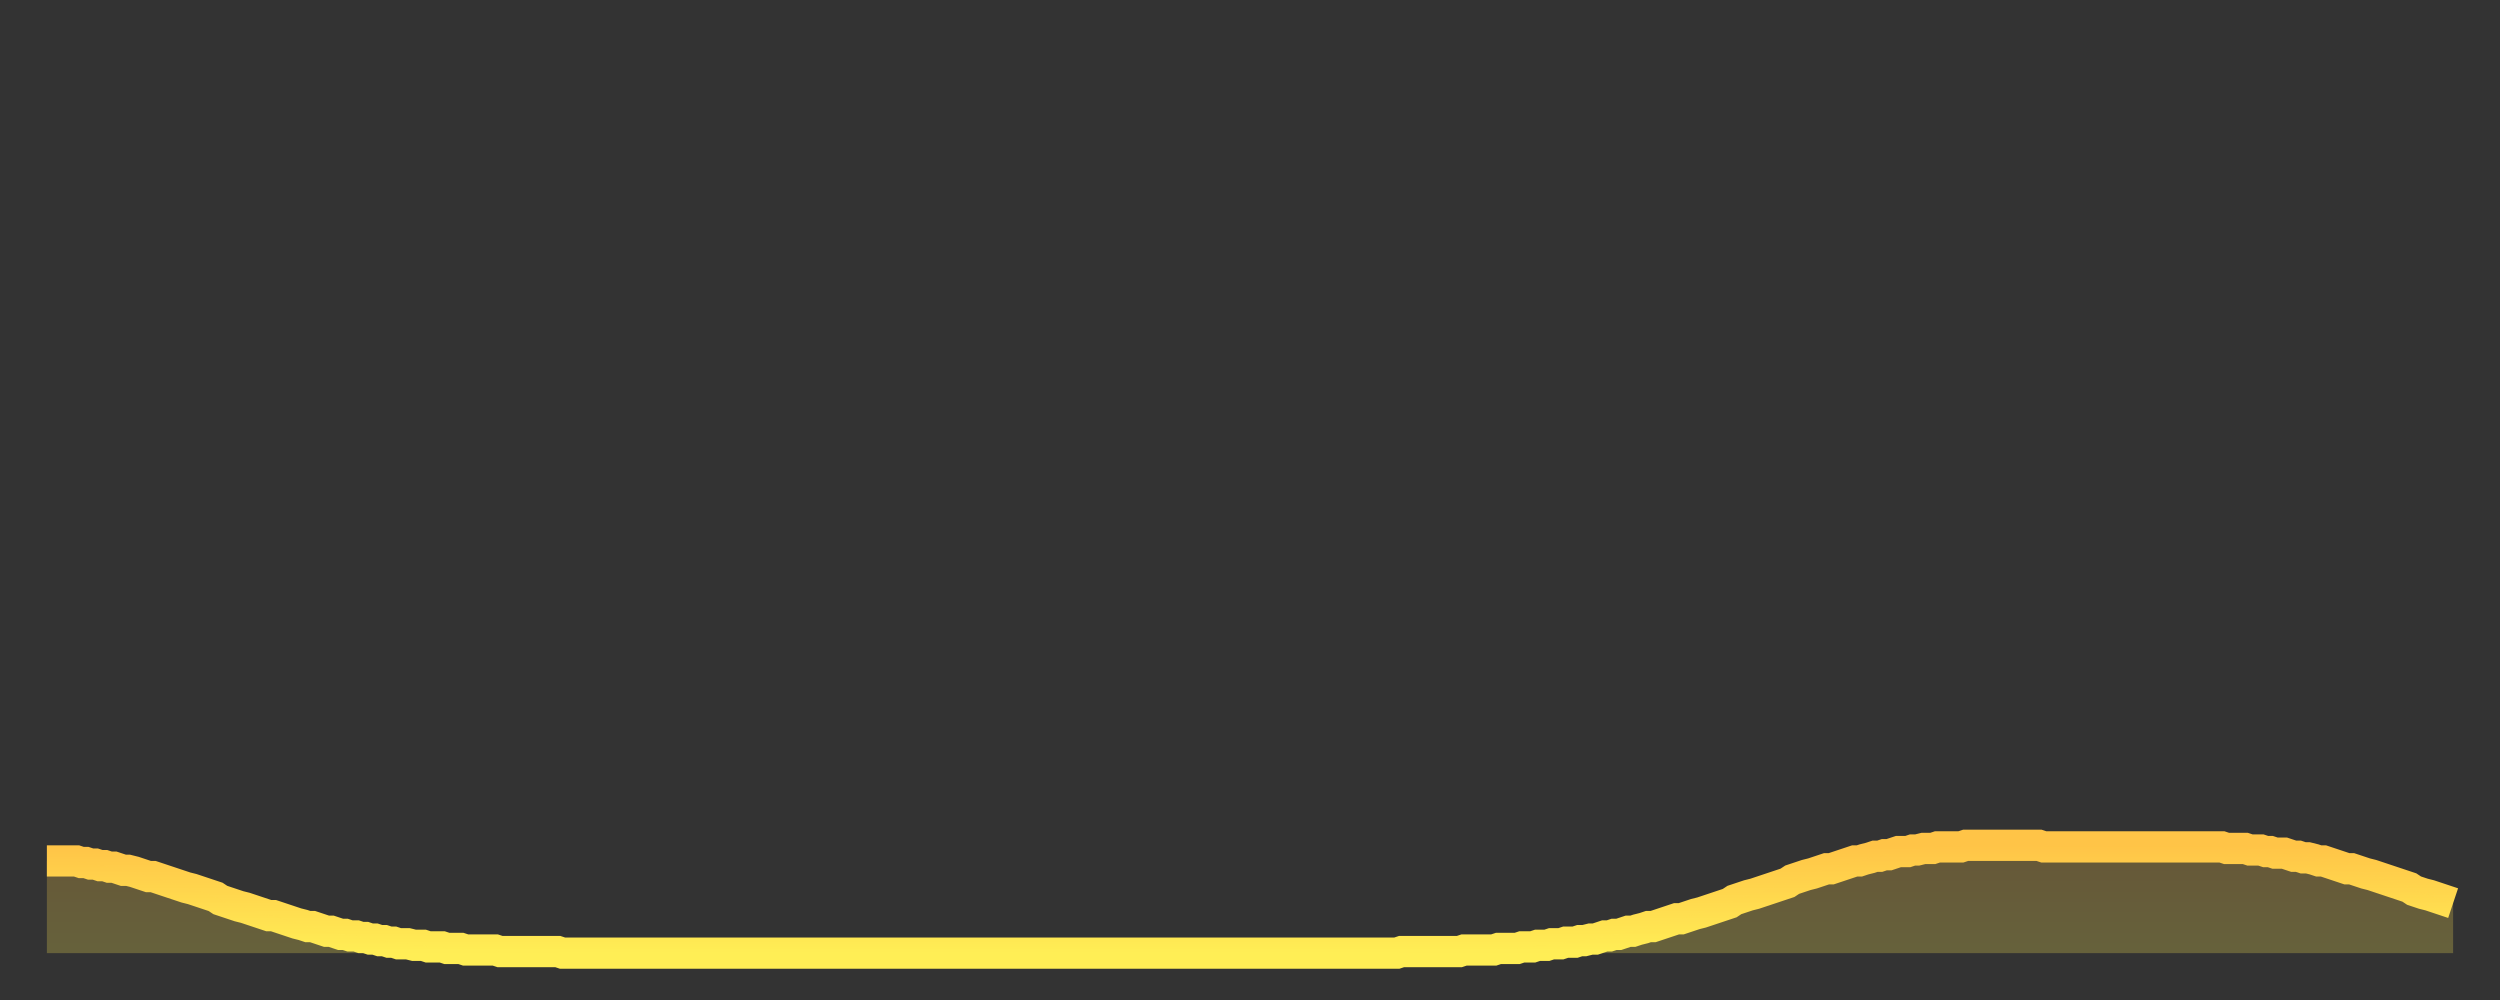 <?xml version="1.0" encoding="utf-8" ?>
<svg baseProfile="full" height="64" version="1.1" width="160" xmlns="http://www.w3.org/2000/svg" xmlns:ev="http://www.w3.org/2001/xml-events" xmlns:xlink="http://www.w3.org/1999/xlink"><rect width="100%" height="100%" fill="#333333" stroke="none"/><defs><linearGradient id="id2981422" x1="0" x2="0" y1="0" y2="1"><stop offset="0%" stop-color="#ffc447" /><stop offset="50%" stop-color="#ffd94e" /><stop offset="100%" stop-color="#ffee55" /></linearGradient></defs><g transform="translate(3,3)"><g><path d="M 0.0 52.1 0.3 52.1 0.6 52.1 0.9 52.1 1.2 52.1 1.5 52.1 1.9 52.1 2.2 52.2 2.5 52.2 2.8 52.3 3.1 52.3 3.4 52.4 3.7 52.4 4.0 52.5 4.3 52.5 4.6 52.6 4.9 52.7 5.2 52.7 5.6 52.8 5.9 52.9 6.2 53.0 6.5 53.1 6.8 53.1 7.1 53.2 7.4 53.3 7.7 53.4 8.0 53.5 8.3 53.6 8.6 53.7 8.9 53.8 9.3 53.9 9.6 54.0 9.9 54.1 10.2 54.2 10.5 54.3 10.8 54.4 11.1 54.6 11.4 54.7 11.7 54.8 12.0 54.9 12.3 55.0 12.7 55.1 13.0 55.2 13.3 55.3 13.6 55.4 13.9 55.5 14.2 55.6 14.5 55.6 14.8 55.7 15.1 55.8 15.4 55.9 15.7 56.0 16.0 56.1 16.4 56.2 16.7 56.3 17.0 56.3 17.3 56.4 17.6 56.5 17.9 56.6 18.2 56.6 18.5 56.7 18.8 56.8 19.1 56.8 19.4 56.9 19.8 56.9 20.1 57.0 20.4 57.0 20.7 57.1 21.0 57.1 21.3 57.2 21.6 57.2 21.9 57.3 22.2 57.3 22.5 57.4 22.8 57.4 23.1 57.4 23.5 57.5 23.8 57.5 24.1 57.5 24.4 57.6 24.7 57.6 25.0 57.6 25.3 57.6 25.6 57.7 25.9 57.7 26.2 57.7 26.5 57.7 26.8 57.8 27.2 57.8 27.5 57.8 27.8 57.8 28.1 57.8 28.4 57.8 28.7 57.8 29.0 57.9 29.3 57.9 29.6 57.9 29.9 57.9 30.2 57.9 30.6 57.9 30.9 57.9 31.2 57.9 31.5 57.9 31.8 57.9 32.1 57.9 32.4 57.9 32.7 57.9 33.0 58.0 33.3 58.0 33.6 58.0 33.9 58.0 34.3 58.0 34.6 58.0 34.9 58.0 35.2 58.0 35.5 58.0 35.8 58.0 36.1 58.0 36.4 58.0 36.7 58.0 37.0 58.0 37.3 58.0 37.7 58.0 38.0 58.0 38.3 58.0 38.6 58.0 38.9 58.0 39.2 58.0 39.5 58.0 39.8 58.0 40.1 58.0 40.4 58.0 40.7 58.0 41.0 58.0 41.4 58.0 41.7 58.0 42.0 58.0 42.3 58.0 42.6 58.0 42.9 58.0 43.2 58.0 43.5 58.0 43.8 58.0 44.1 58.0 44.4 58.0 44.7 58.0 45.1 58.0 45.4 58.0 45.7 58.0 46.0 58.0 46.3 58.0 46.6 58.0 46.9 58.0 47.2 58.0 47.5 58.0 47.8 58.0 48.1 58.0 48.5 58.0 48.8 58.0 49.1 58.0 49.4 58.0 49.7 58.0 50.0 58.0 50.3 58.0 50.6 58.0 50.9 58.0 51.2 58.0 51.5 58.0 51.8 58.0 52.2 58.0 52.5 58.0 52.8 58.0 53.1 58.0 53.4 58.0 53.7 58.0 54.0 58.0 54.3 58.0 54.6 58.0 54.9 58.0 55.2 58.0 55.6 58.0 55.9 58.0 56.2 58.0 56.5 58.0 56.8 58.0 57.1 58.0 57.4 58.0 57.7 58.0 58.0 58.0 58.3 58.0 58.6 58.0 58.9 58.0 59.3 58.0 59.6 58.0 59.9 58.0 60.2 58.0 60.5 58.0 60.8 58.0 61.1 58.0 61.4 58.0 61.7 58.0 62.0 58.0 62.3 58.0 62.6 58.0 63.0 58.0 63.3 58.0 63.6 58.0 63.9 58.0 64.2 58.0 64.5 58.0 64.8 58.0 65.1 58.0 65.4 58.0 65.7 58.0 66.0 58.0 66.4 58.0 66.7 58.0 67.0 58.0 67.3 58.0 67.6 58.0 67.9 58.0 68.2 58.0 68.5 58.0 68.8 58.0 69.1 58.0 69.4 58.0 69.7 58.0 70.1 58.0 70.4 58.0 70.7 58.0 71.0 58.0 71.3 58.0 71.6 58.0 71.9 58.0 72.2 58.0 72.5 58.0 72.8 58.0 73.1 58.0 73.5 58.0 73.8 58.0 74.1 58.0 74.4 58.0 74.7 58.0 75.0 58.0 75.3 58.0 75.6 58.0 75.9 58.0 76.2 58.0 76.5 58.0 76.8 58.0 77.2 58.0 77.5 58.0 77.8 58.0 78.1 58.0 78.4 58.0 78.7 58.0 79.0 58.0 79.3 58.0 79.6 58.0 79.9 58.0 80.2 58.0 80.5 58.0 80.9 58.0 81.2 58.0 81.5 58.0 81.8 58.0 82.1 58.0 82.4 58.0 82.7 58.0 83.0 58.0 83.3 58.0 83.6 58.0 83.9 58.0 84.3 58.0 84.6 58.0 84.9 58.0 85.2 58.0 85.5 58.0 85.8 58.0 86.1 58.0 86.4 58.0 86.7 57.9 87.0 57.9 87.3 57.9 87.6 57.9 88.0 57.9 88.3 57.9 88.6 57.9 88.9 57.9 89.2 57.9 89.5 57.9 89.8 57.9 90.1 57.9 90.4 57.9 90.7 57.8 91.0 57.8 91.4 57.8 91.7 57.8 92.0 57.8 92.3 57.8 92.6 57.8 92.9 57.7 93.2 57.7 93.5 57.7 93.8 57.7 94.1 57.7 94.4 57.6 94.7 57.6 95.1 57.6 95.4 57.5 95.7 57.5 96.0 57.5 96.3 57.4 96.6 57.4 96.9 57.4 97.2 57.3 97.5 57.3 97.8 57.3 98.1 57.2 98.4 57.2 98.8 57.1 99.1 57.1 99.4 57.0 99.7 56.9 100.0 56.9 100.3 56.8 100.6 56.8 100.9 56.7 101.2 56.6 101.5 56.6 101.8 56.5 102.2 56.4 102.5 56.3 102.8 56.3 103.1 56.2 103.4 56.1 103.7 56.0 104.0 55.9 104.3 55.8 104.6 55.8 104.9 55.7 105.2 55.6 105.5 55.5 105.9 55.4 106.2 55.3 106.5 55.2 106.8 55.1 107.1 55.0 107.4 54.9 107.7 54.8 108.0 54.6 108.3 54.5 108.6 54.4 108.9 54.3 109.3 54.2 109.6 54.1 109.9 54.0 110.2 53.9 110.5 53.8 110.8 53.7 111.1 53.6 111.4 53.5 111.7 53.3 112.0 53.2 112.3 53.1 112.6 53.0 113.0 52.9 113.3 52.8 113.6 52.7 113.9 52.6 114.2 52.6 114.5 52.5 114.8 52.4 115.1 52.3 115.4 52.2 115.7 52.1 116.0 52.1 116.3 52.0 116.7 51.9 117.0 51.8 117.3 51.8 117.6 51.7 117.9 51.7 118.2 51.6 118.5 51.5 118.8 51.5 119.1 51.5 119.4 51.4 119.7 51.4 120.1 51.3 120.4 51.3 120.7 51.3 121.0 51.2 121.3 51.2 121.6 51.2 121.9 51.2 122.2 51.2 122.5 51.2 122.8 51.1 123.1 51.1 123.4 51.1 123.8 51.1 124.1 51.1 124.4 51.1 124.7 51.1 125.0 51.1 125.3 51.1 125.6 51.1 125.9 51.1 126.2 51.1 126.5 51.1 126.8 51.1 127.2 51.1 127.5 51.1 127.8 51.2 128.1 51.2 128.4 51.2 128.7 51.2 129.0 51.2 129.3 51.2 129.6 51.2 129.9 51.2 130.2 51.2 130.5 51.2 130.9 51.2 131.2 51.2 131.5 51.2 131.8 51.2 132.1 51.2 132.4 51.2 132.7 51.2 133.0 51.2 133.3 51.2 133.6 51.2 133.9 51.2 134.2 51.2 134.6 51.2 134.9 51.2 135.2 51.2 135.5 51.2 135.8 51.2 136.1 51.2 136.4 51.2 136.7 51.2 137.0 51.2 137.3 51.2 137.6 51.2 138.0 51.2 138.3 51.2 138.6 51.2 138.9 51.2 139.2 51.2 139.5 51.3 139.8 51.3 140.1 51.3 140.4 51.3 140.7 51.3 141.0 51.4 141.3 51.4 141.7 51.4 142.0 51.5 142.3 51.5 142.6 51.6 142.9 51.6 143.2 51.6 143.5 51.7 143.8 51.8 144.1 51.8 144.4 51.9 144.7 51.9 145.1 52.0 145.4 52.1 145.7 52.1 146.0 52.2 146.3 52.3 146.6 52.4 146.9 52.5 147.2 52.6 147.5 52.6 147.8 52.7 148.1 52.8 148.4 52.9 148.8 53.0 149.1 53.1 149.4 53.2 149.7 53.3 150.0 53.4 150.3 53.5 150.6 53.6 150.9 53.7 151.2 53.8 151.5 54.0 151.8 54.1 152.1 54.2 152.5 54.3 152.8 54.4 153.1 54.5 153.4 54.6 153.7 54.7 154.0 54.8" fill="none" id="graph-curve" opacity="1" stroke="url(#id2981422)" stroke-width="2" /><path d="M 0 58 L 0.0 52.1 0.3 52.1 0.6 52.1 0.9 52.1 1.2 52.1 1.5 52.1 1.9 52.1 2.2 52.2 2.5 52.2 2.8 52.3 3.1 52.3 3.4 52.4 3.7 52.4 4.0 52.5 4.3 52.5 4.6 52.6 4.9 52.7 5.2 52.7 5.6 52.8 5.9 52.9 6.2 53.0 6.5 53.1 6.8 53.1 7.1 53.2 7.4 53.3 7.7 53.4 8.0 53.5 8.3 53.6 8.6 53.7 8.9 53.8 9.3 53.9 9.6 54.0 9.9 54.1 10.2 54.2 10.5 54.3 10.8 54.4 11.1 54.6 11.4 54.7 11.7 54.8 12.0 54.9 12.3 55.0 12.7 55.1 13.0 55.2 13.3 55.3 13.6 55.4 13.9 55.5 14.2 55.6 14.5 55.6 14.8 55.7 15.1 55.8 15.4 55.9 15.7 56.0 16.0 56.1 16.4 56.2 16.7 56.3 17.0 56.3 17.3 56.4 17.6 56.5 17.9 56.6 18.2 56.6 18.5 56.7 18.8 56.8 19.1 56.8 19.4 56.9 19.8 56.9 20.1 57.0 20.4 57.0 20.7 57.1 21.0 57.1 21.3 57.2 21.6 57.2 21.9 57.3 22.2 57.3 22.5 57.4 22.8 57.4 23.1 57.4 23.5 57.5 23.8 57.5 24.1 57.5 24.4 57.6 24.7 57.6 25.0 57.6 25.3 57.6 25.6 57.7 25.9 57.7 26.2 57.7 26.5 57.7 26.8 57.8 27.2 57.8 27.5 57.8 27.8 57.8 28.1 57.8 28.4 57.8 28.7 57.8 29.0 57.9 29.3 57.9 29.6 57.9 29.9 57.9 30.2 57.9 30.6 57.9 30.9 57.9 31.2 57.9 31.5 57.9 31.8 57.9 32.1 57.9 32.4 57.9 32.7 57.9 33.0 58.0 33.3 58.0 33.6 58.0 33.9 58.0 34.3 58.0 34.6 58.0 34.9 58.0 35.2 58.0 35.5 58.0 35.8 58.0 36.1 58.0 36.4 58.0 36.7 58.0 37.0 58.0 37.3 58.0 37.7 58.0 38.0 58.0 38.3 58.0 38.6 58.0 38.9 58.0 39.2 58.0 39.5 58.0 39.8 58.0 40.1 58.0 40.4 58.0 40.7 58.0 41.0 58.0 41.4 58.0 41.7 58.0 42.0 58.0 42.3 58.0 42.6 58.0 42.9 58.0 43.2 58.0 43.5 58.0 43.8 58.0 44.1 58.0 44.4 58.0 44.7 58.0 45.1 58.0 45.4 58.0 45.7 58.0 46.0 58.0 46.3 58.0 46.6 58.0 46.9 58.0 47.2 58.0 47.5 58.0 47.8 58.0 48.1 58.0 48.5 58.0 48.8 58.0 49.1 58.0 49.4 58.0 49.7 58.0 50.0 58.0 50.3 58.0 50.6 58.0 50.9 58.0 51.2 58.0 51.5 58.0 51.8 58.0 52.2 58.0 52.5 58.0 52.8 58.0 53.1 58.0 53.4 58.0 53.7 58.0 54.0 58.0 54.3 58.0 54.6 58.0 54.9 58.0 55.2 58.0 55.6 58.0 55.9 58.0 56.2 58.0 56.5 58.0 56.8 58.0 57.1 58.0 57.4 58.0 57.7 58.0 58.0 58.0 58.3 58.0 58.6 58.0 58.9 58.0 59.3 58.0 59.6 58.0 59.9 58.0 60.2 58.0 60.5 58.0 60.8 58.0 61.1 58.0 61.4 58.0 61.7 58.0 62.0 58.0 62.3 58.0 62.6 58.0 63.0 58.0 63.3 58.0 63.6 58.0 63.9 58.0 64.2 58.0 64.5 58.0 64.8 58.0 65.1 58.0 65.4 58.0 65.7 58.0 66.0 58.0 66.4 58.0 66.7 58.0 67.0 58.0 67.3 58.0 67.6 58.0 67.9 58.0 68.2 58.0 68.5 58.0 68.8 58.0 69.1 58.0 69.4 58.0 69.7 58.0 70.1 58.0 70.4 58.0 70.7 58.0 71.0 58.0 71.3 58.0 71.6 58.0 71.9 58.0 72.2 58.0 72.5 58.0 72.8 58.0 73.1 58.0 73.5 58.0 73.8 58.0 74.1 58.0 74.4 58.0 74.7 58.0 75.0 58.0 75.3 58.0 75.6 58.0 75.9 58.0 76.2 58.0 76.5 58.0 76.8 58.0 77.2 58.0 77.5 58.0 77.8 58.0 78.1 58.0 78.4 58.0 78.7 58.0 79.0 58.0 79.3 58.0 79.6 58.0 79.9 58.0 80.2 58.0 80.5 58.0 80.9 58.0 81.2 58.0 81.5 58.0 81.8 58.0 82.1 58.0 82.4 58.0 82.7 58.0 83.0 58.0 83.3 58.0 83.6 58.0 83.9 58.0 84.3 58.0 84.6 58.0 84.9 58.0 85.2 58.0 85.5 58.0 85.8 58.0 86.1 58.0 86.4 58.0 86.7 57.9 87.0 57.9 87.3 57.9 87.6 57.9 88.0 57.9 88.3 57.9 88.6 57.9 88.9 57.9 89.2 57.9 89.5 57.9 89.8 57.9 90.1 57.9 90.4 57.9 90.7 57.8 91.0 57.8 91.4 57.8 91.7 57.8 92.0 57.8 92.3 57.8 92.6 57.8 92.9 57.7 93.2 57.7 93.5 57.7 93.8 57.7 94.1 57.7 94.4 57.6 94.7 57.6 95.1 57.6 95.4 57.5 95.7 57.5 96.0 57.5 96.3 57.4 96.6 57.4 96.9 57.4 97.2 57.3 97.5 57.3 97.8 57.3 98.1 57.2 98.4 57.2 98.8 57.1 99.1 57.1 99.4 57.0 99.7 56.9 100.0 56.9 100.3 56.8 100.6 56.8 100.9 56.7 101.2 56.6 101.5 56.6 101.8 56.5 102.2 56.4 102.5 56.3 102.8 56.3 103.1 56.2 103.4 56.1 103.7 56.0 104.0 55.9 104.3 55.8 104.6 55.8 104.9 55.7 105.2 55.6 105.5 55.5 105.9 55.4 106.2 55.3 106.5 55.2 106.8 55.1 107.1 55.0 107.4 54.9 107.7 54.8 108.0 54.6 108.3 54.5 108.6 54.4 108.9 54.3 109.3 54.2 109.6 54.1 109.9 54.0 110.2 53.9 110.5 53.8 110.8 53.7 111.1 53.6 111.4 53.5 111.7 53.3 112.0 53.2 112.3 53.1 112.6 53.0 113.0 52.9 113.3 52.8 113.6 52.7 113.9 52.6 114.2 52.6 114.5 52.5 114.8 52.4 115.1 52.3 115.4 52.2 115.7 52.1 116.0 52.1 116.3 52.0 116.7 51.9 117.0 51.8 117.3 51.8 117.6 51.7 117.9 51.7 118.2 51.6 118.5 51.5 118.8 51.5 119.1 51.5 119.4 51.4 119.7 51.4 120.1 51.3 120.4 51.3 120.7 51.3 121.0 51.2 121.3 51.2 121.6 51.2 121.9 51.2 122.2 51.2 122.5 51.2 122.8 51.1 123.1 51.1 123.4 51.1 123.8 51.1 124.1 51.1 124.4 51.1 124.7 51.1 125.0 51.1 125.3 51.1 125.6 51.1 125.9 51.1 126.2 51.1 126.5 51.1 126.8 51.1 127.2 51.1 127.5 51.1 127.8 51.2 128.1 51.2 128.4 51.2 128.7 51.2 129.0 51.2 129.3 51.2 129.6 51.2 129.9 51.2 130.2 51.2 130.5 51.2 130.9 51.2 131.2 51.2 131.5 51.2 131.8 51.2 132.1 51.2 132.4 51.2 132.7 51.2 133.0 51.2 133.3 51.2 133.6 51.2 133.9 51.2 134.2 51.2 134.6 51.2 134.9 51.2 135.2 51.2 135.5 51.2 135.8 51.2 136.1 51.2 136.4 51.2 136.7 51.2 137.0 51.2 137.3 51.2 137.6 51.2 138.0 51.2 138.3 51.2 138.6 51.2 138.9 51.2 139.2 51.2 139.5 51.3 139.8 51.3 140.1 51.3 140.4 51.3 140.7 51.3 141.0 51.4 141.3 51.4 141.7 51.4 142.0 51.5 142.3 51.5 142.6 51.6 142.9 51.6 143.2 51.6 143.5 51.7 143.8 51.8 144.1 51.8 144.4 51.9 144.7 51.9 145.1 52.0 145.4 52.1 145.7 52.1 146.0 52.2 146.3 52.3 146.6 52.4 146.9 52.5 147.2 52.6 147.5 52.6 147.8 52.7 148.1 52.8 148.4 52.9 148.8 53.0 149.1 53.1 149.4 53.2 149.7 53.3 150.0 53.4 150.3 53.5 150.6 53.6 150.9 53.7 151.2 53.8 151.5 54.0 151.8 54.1 152.1 54.2 152.5 54.3 152.8 54.4 153.1 54.5 153.4 54.6 153.7 54.7 154.0 54.8 154 58" fill="url(#id2981422)" fill-opacity=".25" id="graph-shadow" /></g></g></svg>